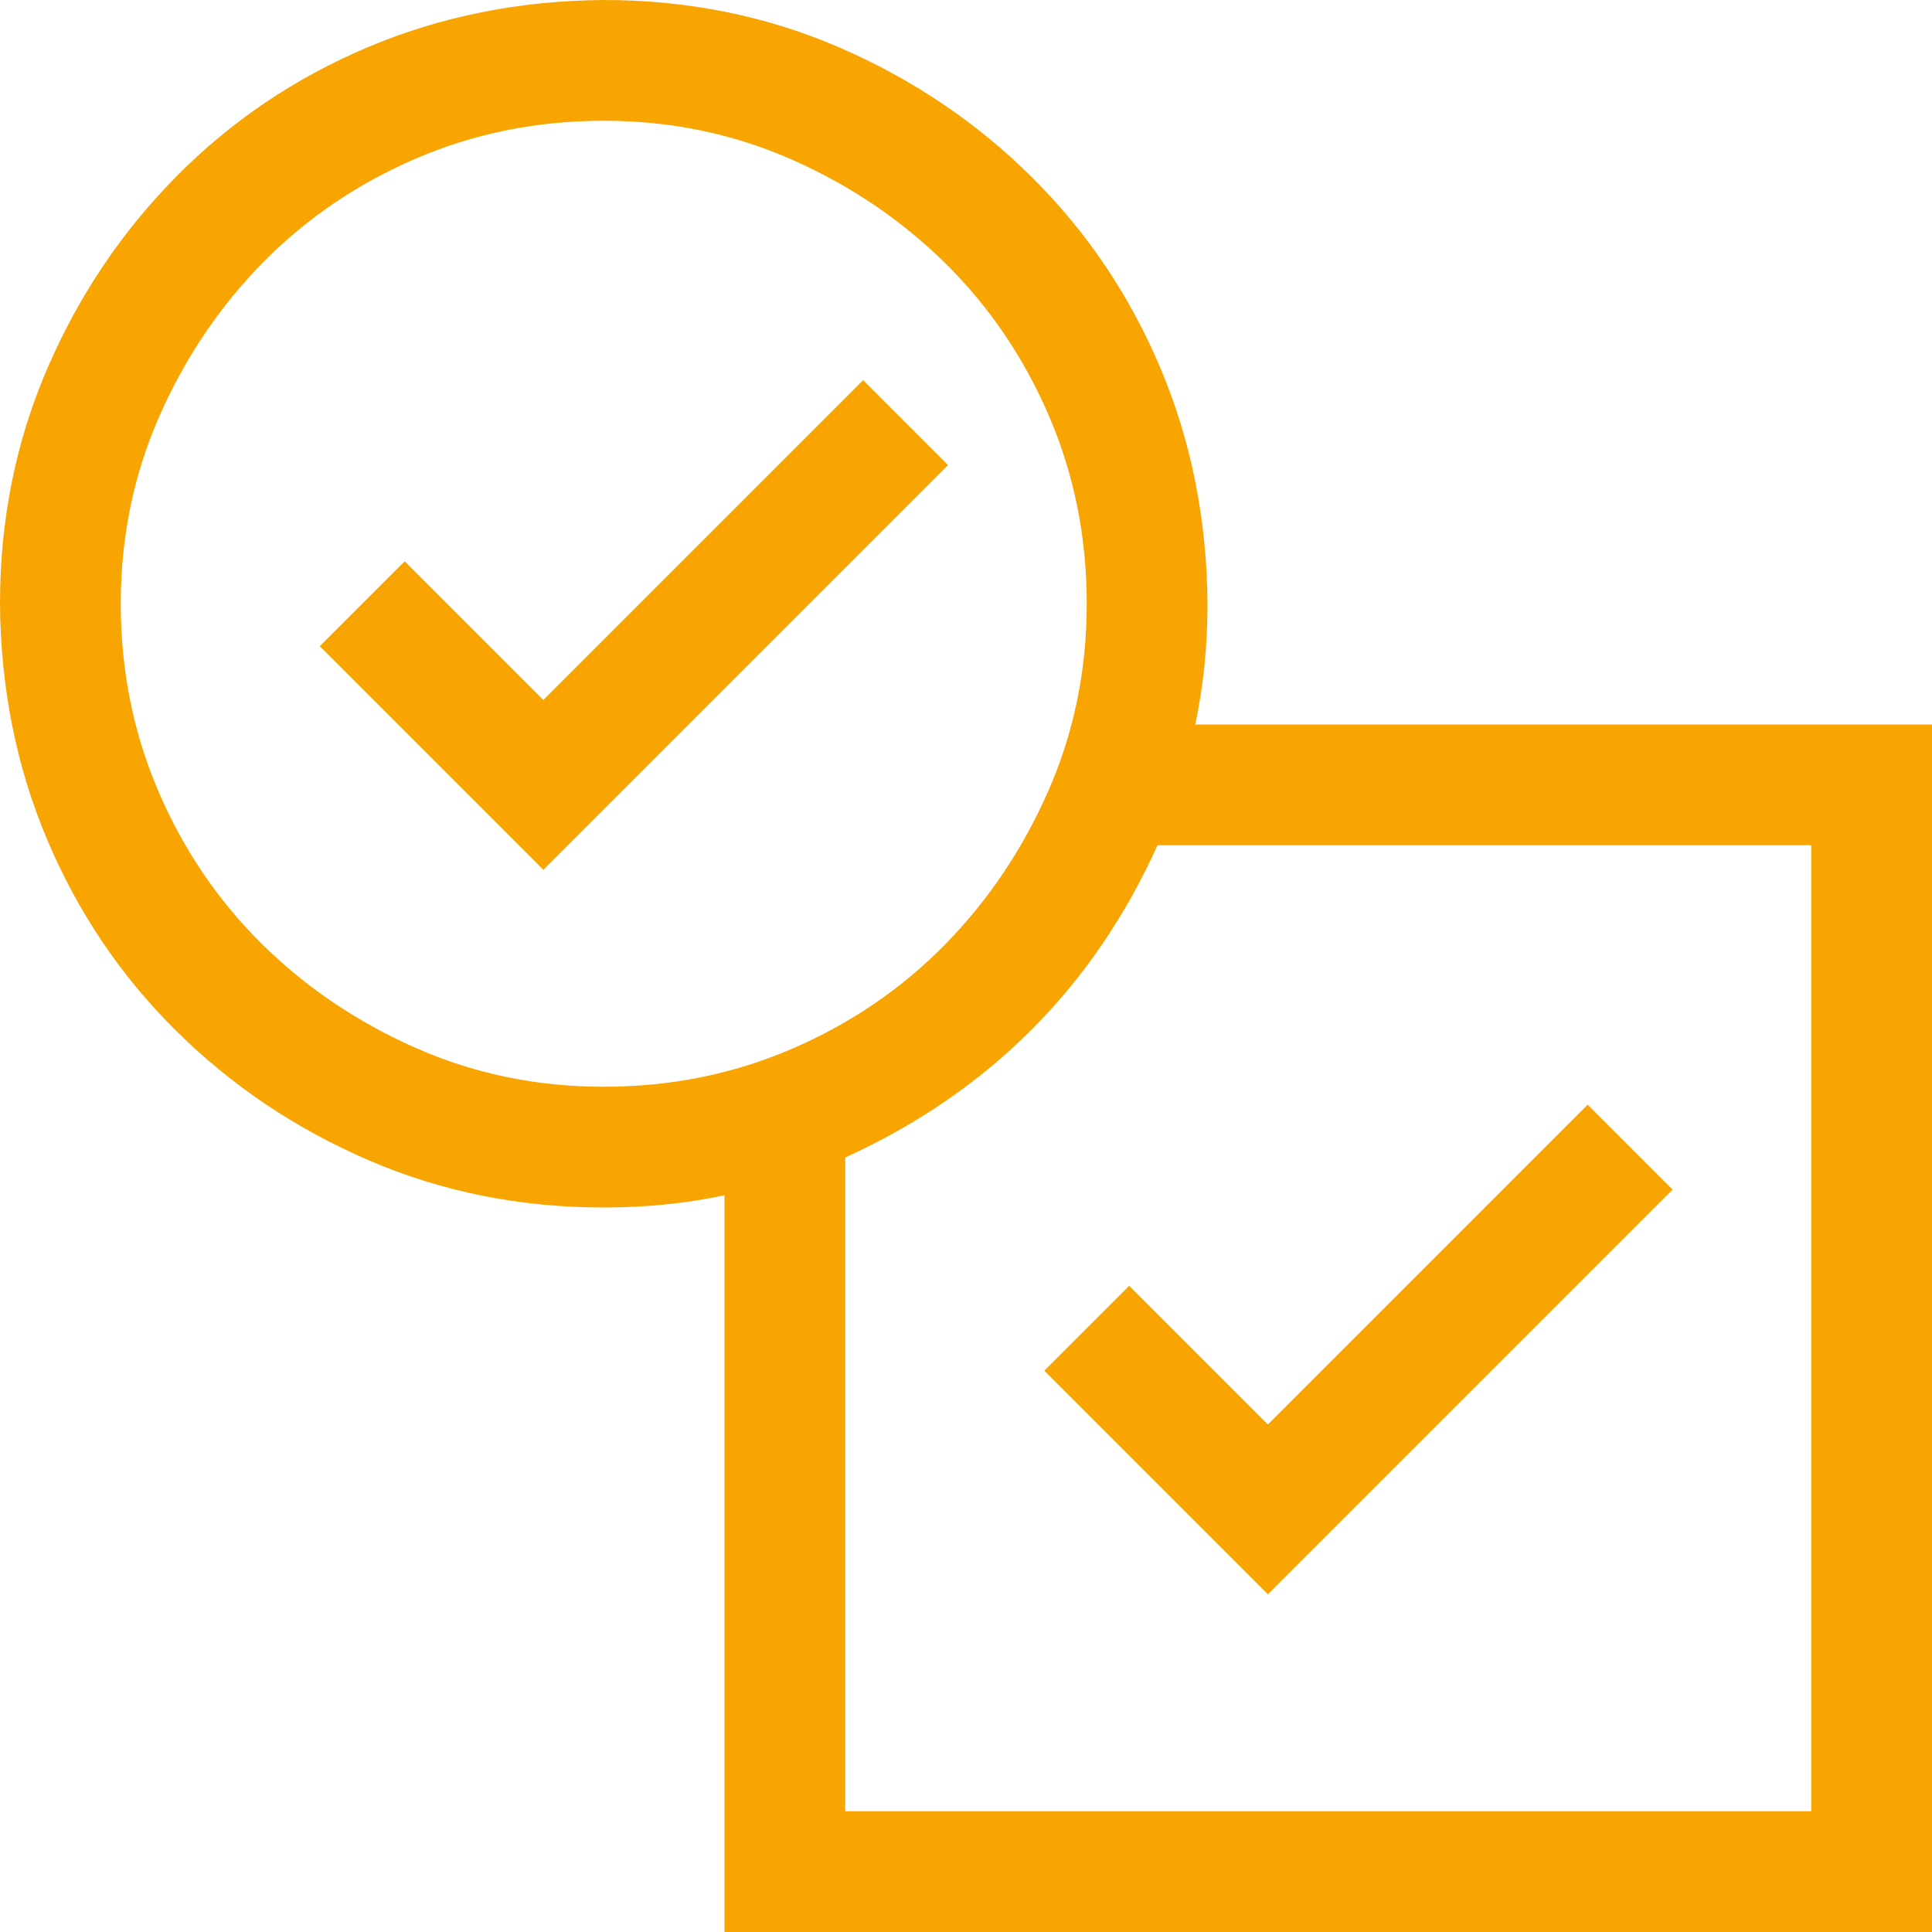 <svg width="80" height="80" viewBox="0 0 80 80" fill="none" xmlns="http://www.w3.org/2000/svg">
<path d="M52.5 58.984L65.742 45.742L69.258 49.258L52.5 66.016L43.242 56.758L46.758 53.242L52.5 58.984ZM80 30V80H30V49.492C28.412 49.831 26.745 50 25 50C21.537 50 18.294 49.349 15.273 48.047C12.253 46.745 9.596 44.961 7.305 42.695C5.013 40.43 3.229 37.786 1.953 34.766C0.677 31.745 0.026 28.49 0 25C0 21.537 0.651 18.294 1.953 15.273C3.255 12.253 5.039 9.596 7.305 7.305C9.57 5.013 12.213 3.229 15.234 1.953C18.255 0.677 21.51 0.026 25 0C28.463 0 31.706 0.651 34.727 1.953C37.747 3.255 40.404 5.039 42.695 7.305C44.987 9.57 46.771 12.213 48.047 15.234C49.323 18.255 49.974 21.51 50 25C50 26.745 49.831 28.412 49.492 30H80ZM5 25C5 27.76 5.521 30.352 6.562 32.773C7.604 35.195 9.036 37.305 10.859 39.102C12.682 40.898 14.805 42.331 17.227 43.398C19.648 44.466 22.24 45 25 45C27.76 45 30.352 44.479 32.773 43.438C35.195 42.396 37.305 40.964 39.102 39.141C40.898 37.318 42.331 35.195 43.398 32.773C44.466 30.352 45 27.76 45 25C45 22.24 44.479 19.648 43.438 17.227C42.396 14.805 40.964 12.695 39.141 10.898C37.318 9.102 35.195 7.669 32.773 6.602C30.352 5.534 27.76 5 25 5C22.24 5 19.648 5.521 17.227 6.562C14.805 7.604 12.695 9.036 10.898 10.859C9.102 12.682 7.669 14.805 6.602 17.227C5.534 19.648 5 22.24 5 25ZM75 35H47.93C46.602 37.943 44.857 40.495 42.695 42.656C40.534 44.818 37.969 46.575 35 47.93V75H75V35ZM39.258 19.258L22.5 36.016L13.242 26.758L16.758 23.242L22.5 28.984L35.742 15.742L39.258 19.258Z" fill="#F8A401"/>
</svg>

